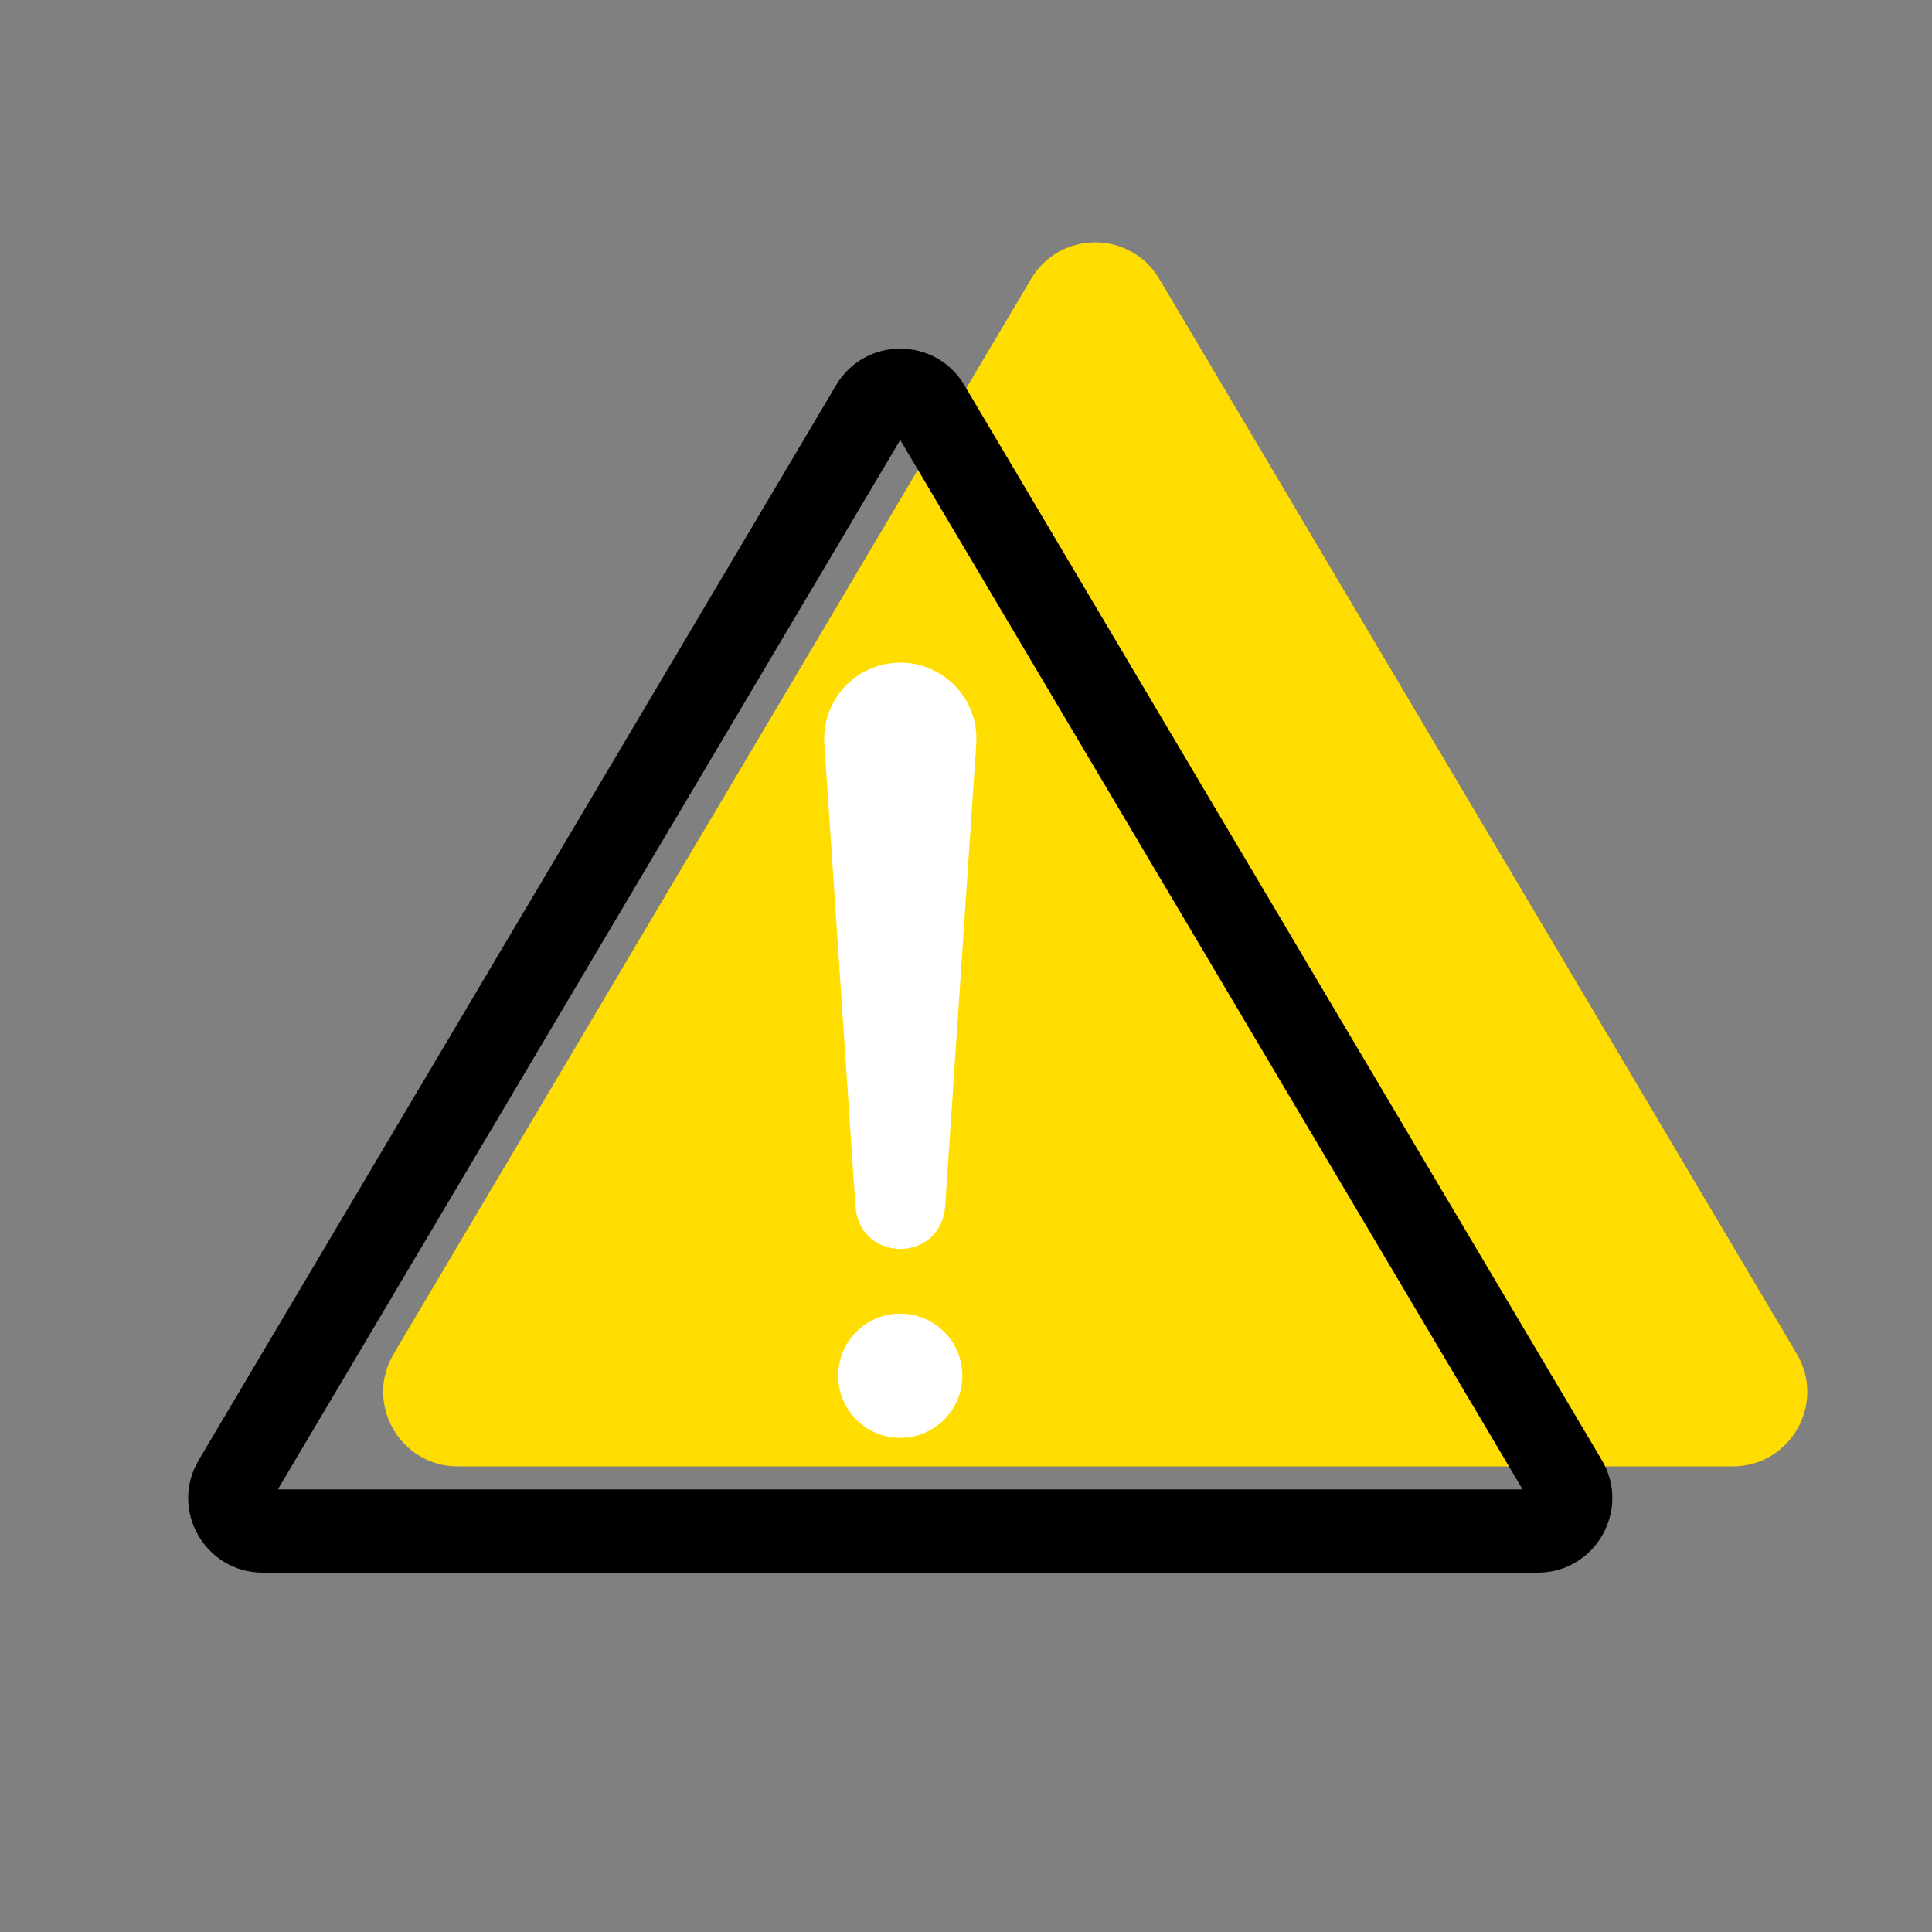 <?xml version="1.0" encoding="UTF-8"?>
<svg id="Objects" xmlns="http://www.w3.org/2000/svg" version="1.1" viewBox="0 0 2200 2200">
  <rect x="0" y="0" width="2200" height="2200" fill="#808080" stroke="none"/>
  <!-- Generator: Adobe Illustrator 29.0.0, SVG Export Plug-In . SVG Version: 2.1.0 Build 186)  -->
  <defs>
    <style>
      .st0 {
        fill: #fd0;
      }

      .st1 {
        fill: #fff;
      }
    </style>
  </defs>
  <path class="st0" d="M2046,1541.6L1320.1,317.6c-16.4-27.7-44.7-41.6-73-41.6s-56.6,13.9-73,41.6L448.3,1541.6c-33.6,56.6,7.2,128.2,73,128.2h1451.7c65.8,0,106.6-71.6,73-128.2Z"/>
  <path d="M1025.1,501l708.7,1195H316.4L1025.1,501M1025.1,397c-28.3,0-56.6,13.9-73,41.6L226.3,1662.6c-33.6,56.6,7.2,128.2,73,128.2h1451.7c65.8,0,106.6-71.6,73-128.2L1098.1,438.6c-16.4-27.7-44.7-41.6-73-41.6h0Z"/>
  <g>
    <path class="st1" d="M974.2,1374.8l-35.5-527.7c-3.2-47.8,32.9-89.1,80.7-92.3,47.8-3.2,89.1,32.9,92.3,80.7.3,3.8.2,8,0,11.6l-35.5,527.7c-6.1,63.3-95.9,63.1-102,0h0Z"/>
    <circle class="st1" cx="1025.1" cy="1566.6" r="70.7"/>
  </g>
</svg>